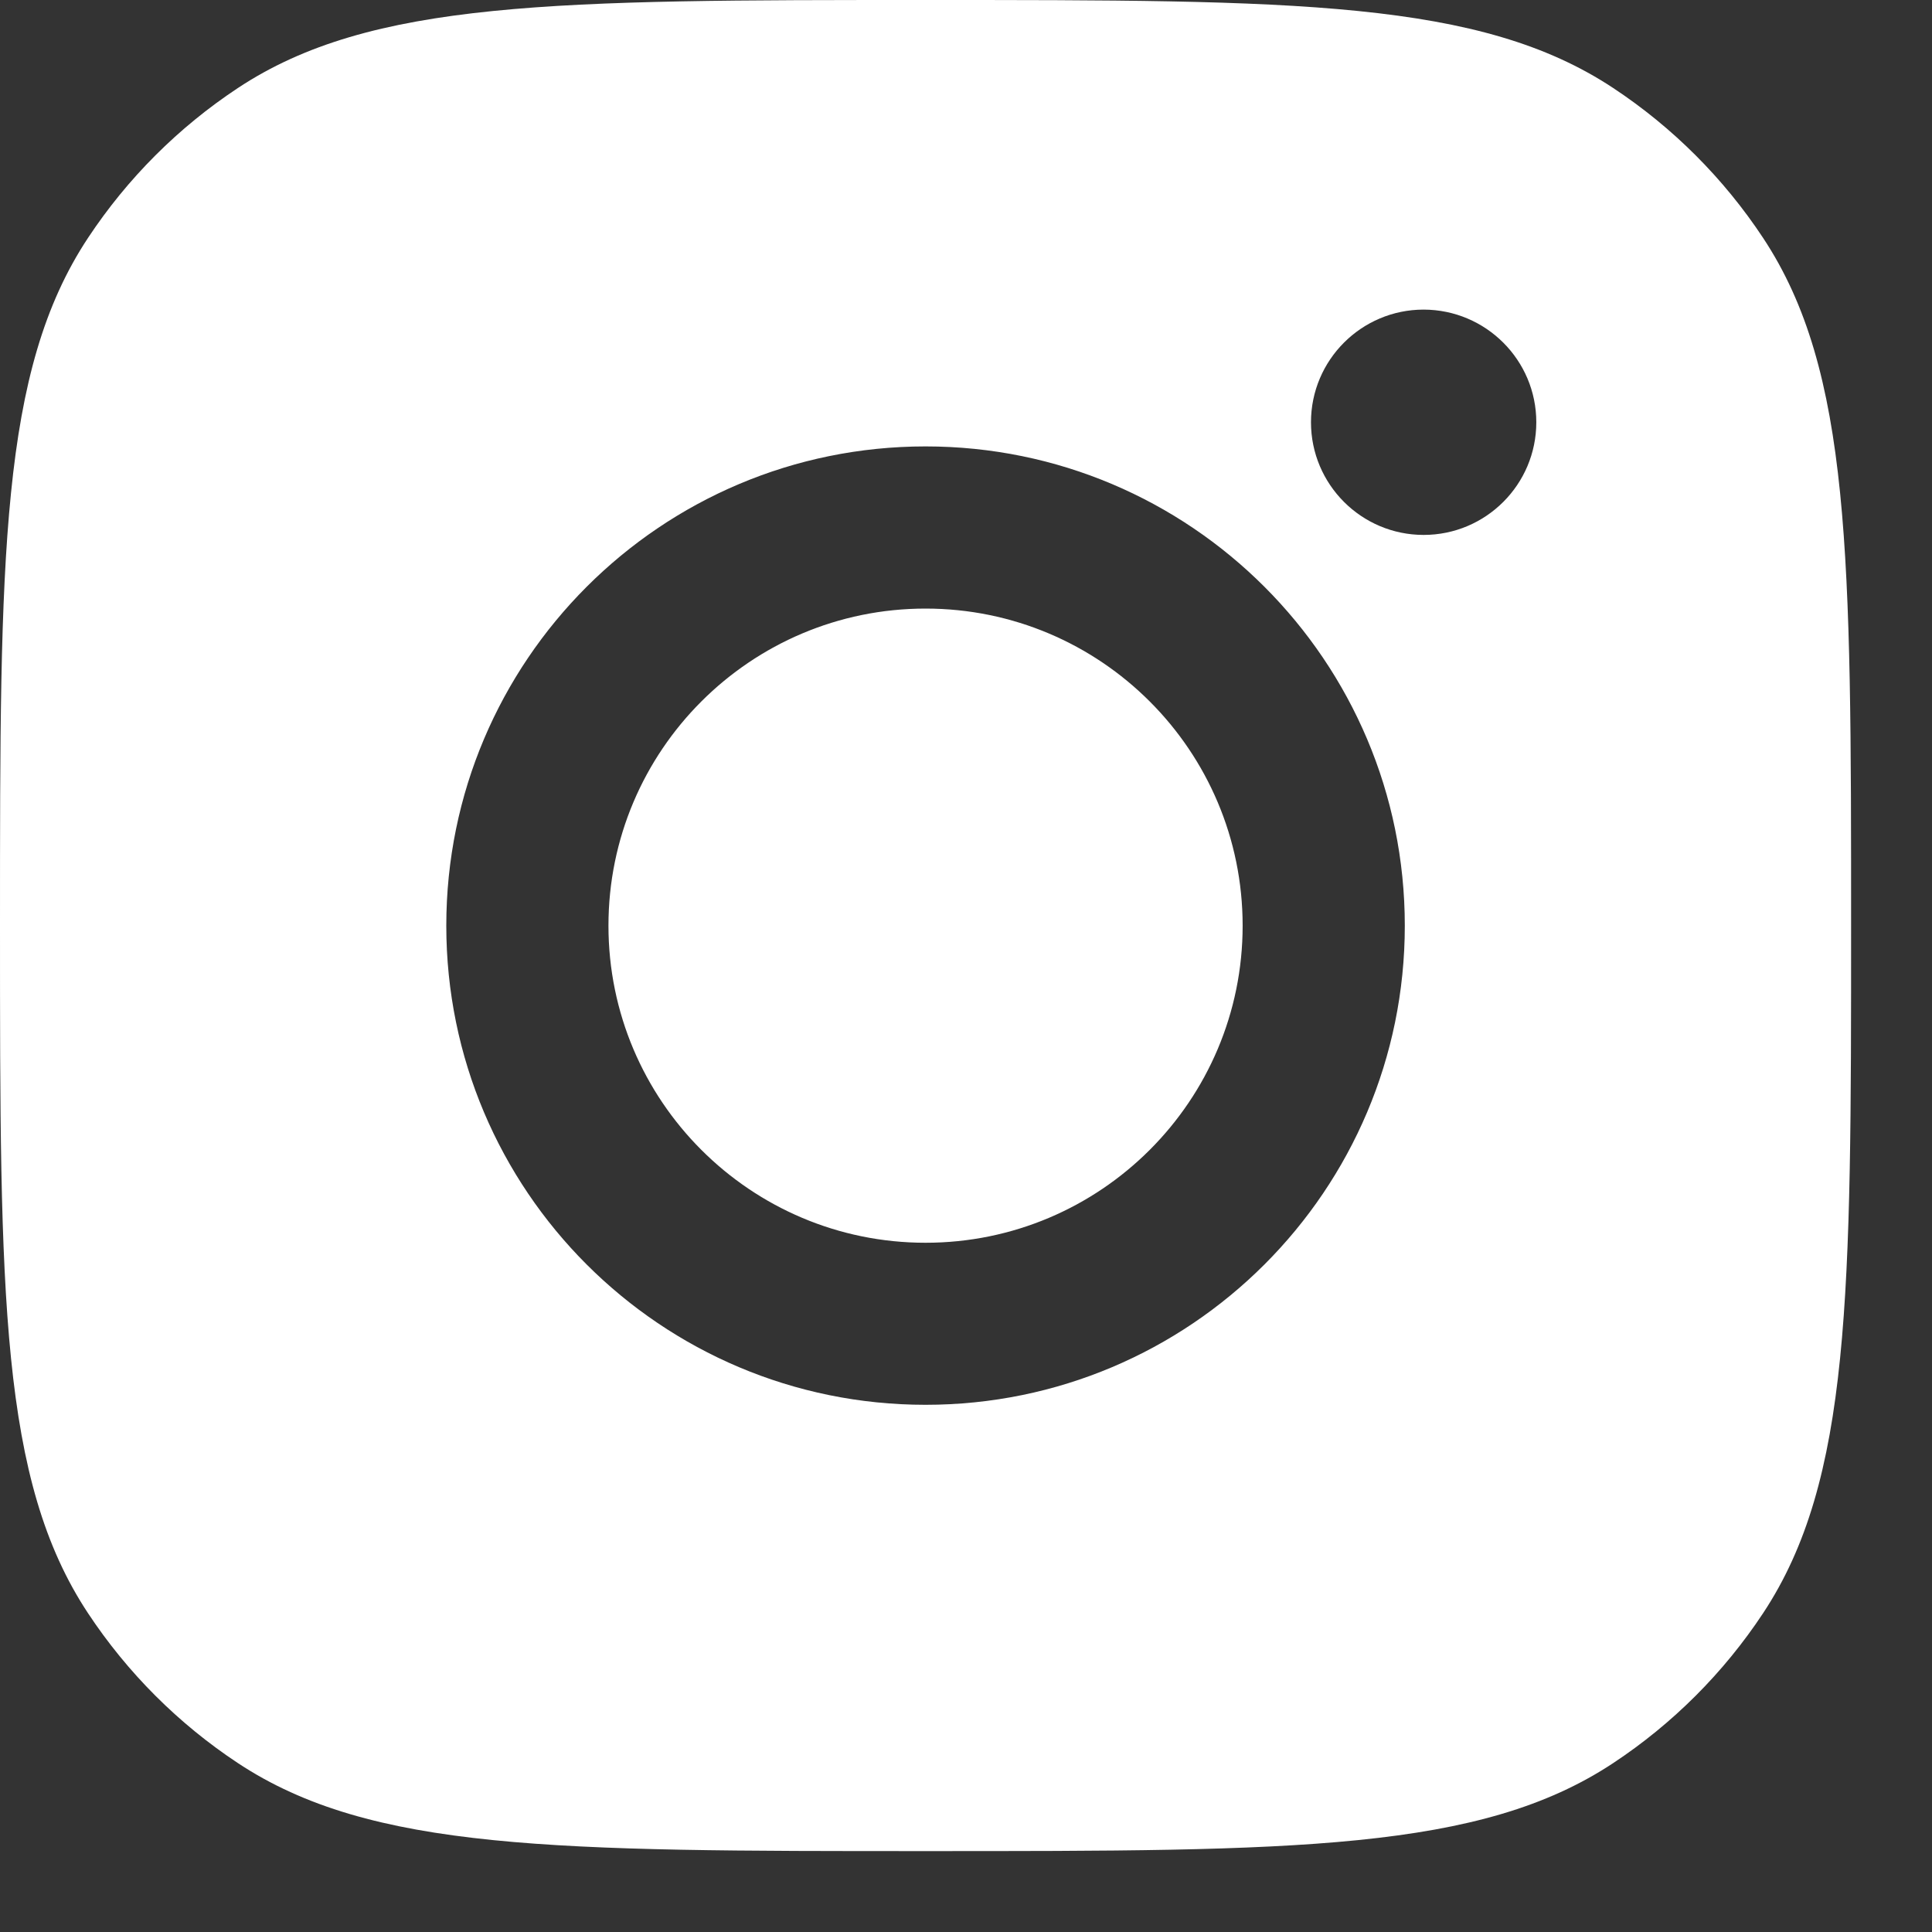 <svg width="16" height="16" viewBox="0 0 16 16" fill="none" xmlns="http://www.w3.org/2000/svg">
<rect x="0" y="0" width="16" height="16" fill="#333333" stroke="none"/>
<path d="M7.665 0C10.727 0 12.258 7.7479e-05 13.36 0.729C13.853 1.055 14.275 1.477 14.601 1.97C15.33 3.072 15.33 4.603 15.33 7.665C15.33 10.727 15.33 12.258 14.601 13.36C14.275 13.853 13.853 14.275 13.36 14.601C12.258 15.33 10.727 15.33 7.665 15.33C4.603 15.33 3.072 15.33 1.97 14.601C1.477 14.275 1.055 13.853 0.729 13.36C7.7479e-05 12.258 0 10.727 0 7.665C0 4.603 -1.09082e-05 3.072 0.729 1.97C1.055 1.477 1.477 1.055 1.97 0.729C3.072 -1.09082e-05 4.603 0 7.665 0ZM7.665 3.697C5.473 3.697 3.696 5.474 3.696 7.666C3.696 9.858 5.473 11.634 7.665 11.634C9.857 11.634 11.634 9.858 11.634 7.666C11.634 5.474 9.857 3.697 7.665 3.697ZM7.665 5.04C9.115 5.04 10.291 6.216 10.291 7.666C10.291 9.116 9.115 10.292 7.665 10.292C6.215 10.292 5.039 9.116 5.039 7.666C5.039 6.216 6.215 5.04 7.665 5.04ZM11.79 2.564C11.275 2.564 10.857 2.982 10.857 3.497C10.857 4.012 11.275 4.43 11.79 4.43C12.305 4.43 12.723 4.012 12.723 3.497C12.723 2.982 12.305 2.565 11.79 2.564Z" fill="white"/>
</svg>
